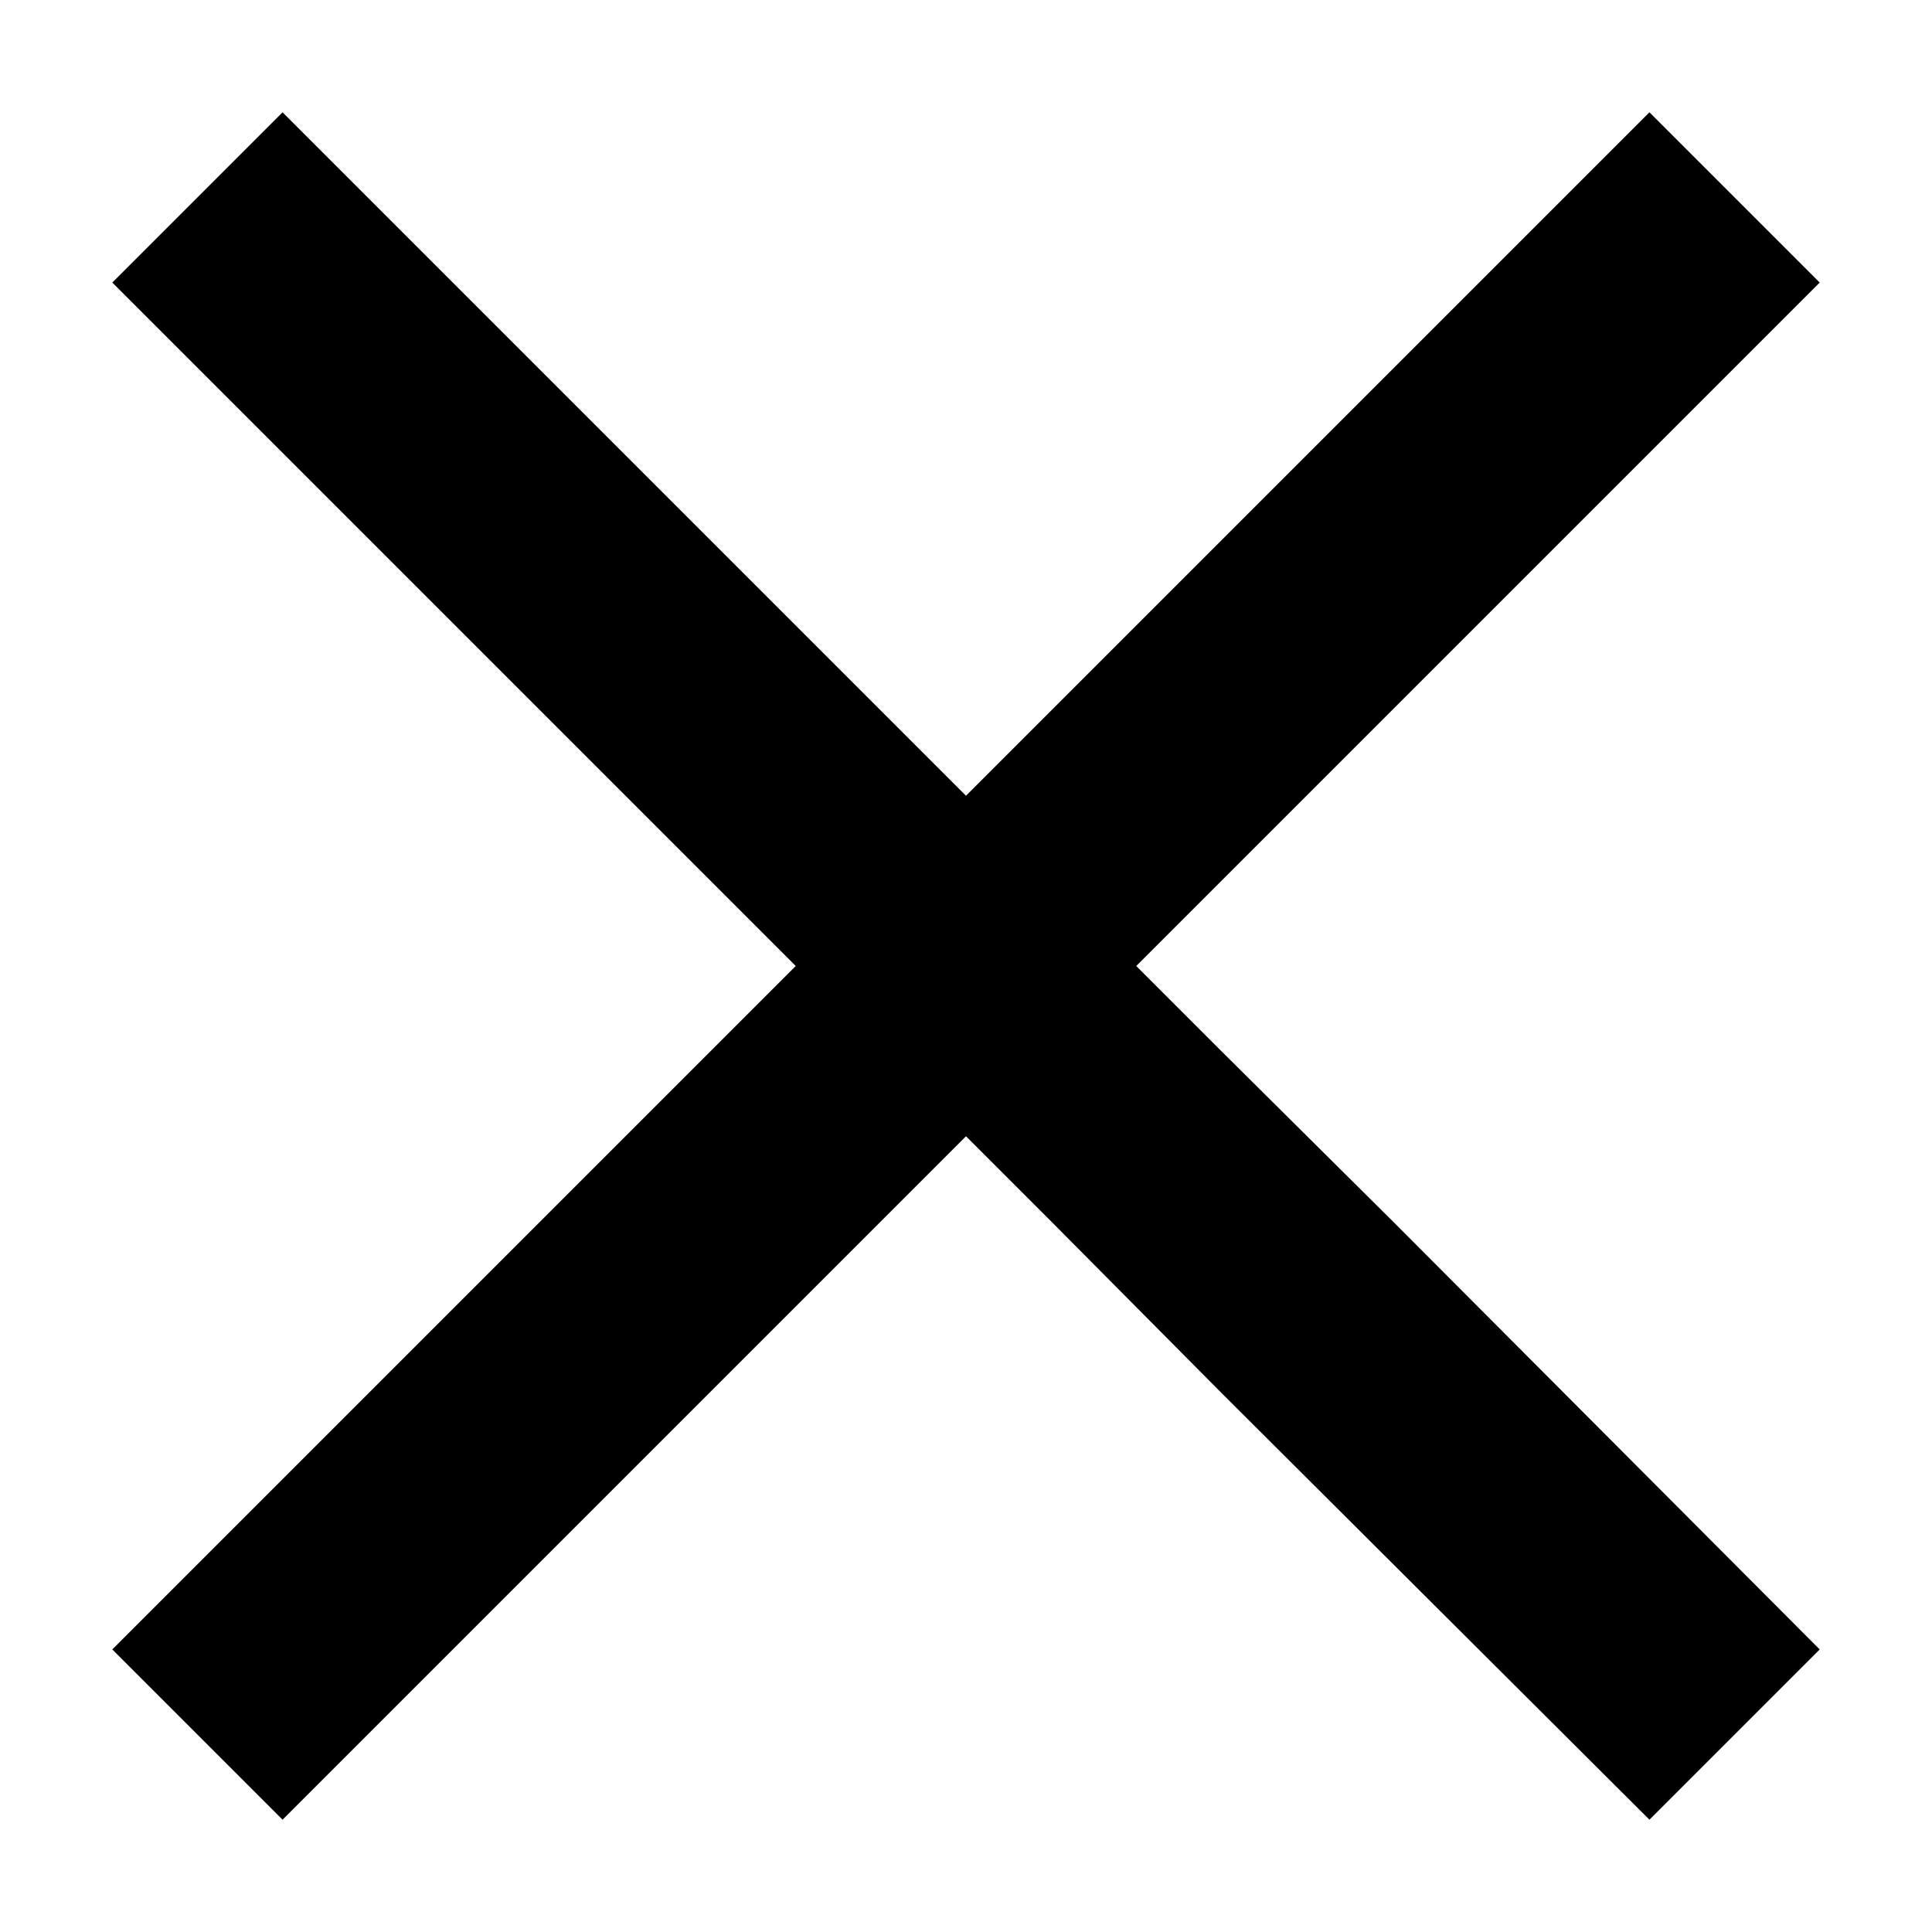 <svg width="16" height="16" viewBox="0 0 16 16" fill="none" xmlns="http://www.w3.org/2000/svg">
<path d="M3.76 10.83L0.93 13.66L2.34 15.07L5.17 12.24L7.29 10.12L8 9.41L8.71 10.12L10.12 11.54L13.66 15.07L15.07 13.66L11.54 10.12L10.12 8.71L9.41 8L15.07 2.34L13.66 0.93L8 6.59L2.34 0.93L0.93 2.34L6.59 8L5.88 8.71L3.76 10.83Z" fill="black"/>
</svg>
